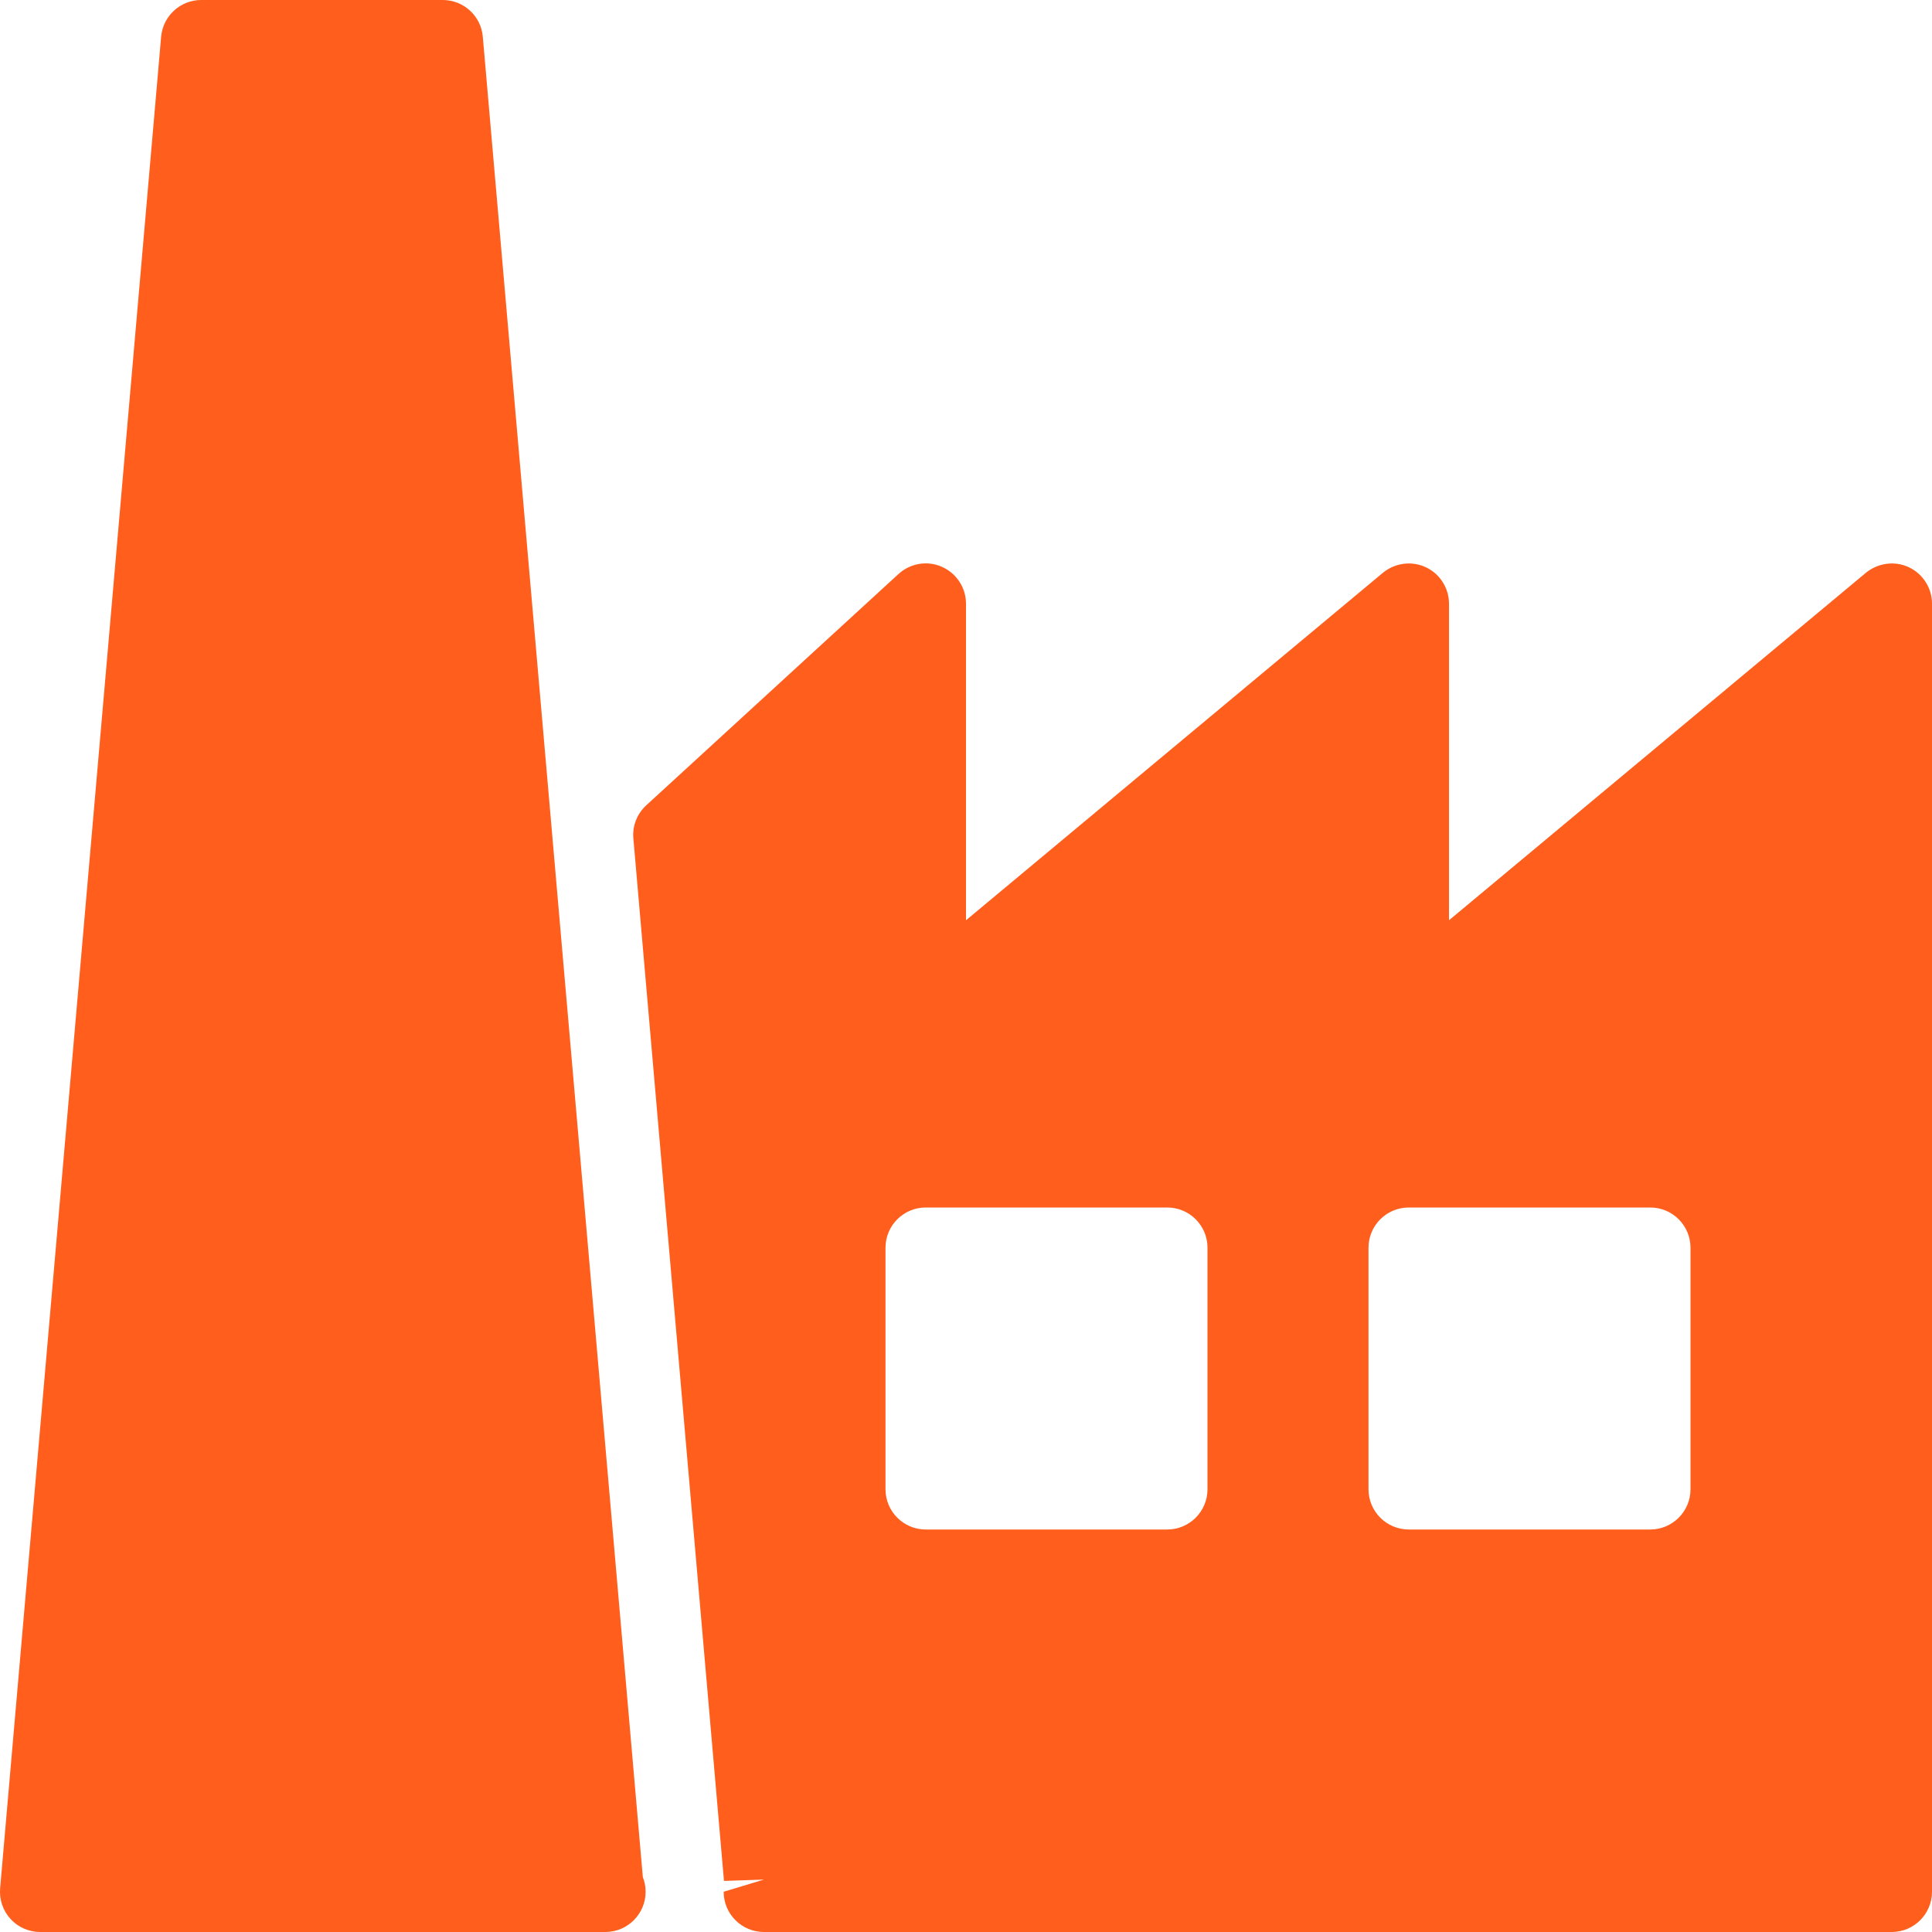 <?xml version="1.0" encoding="UTF-8"?> <svg xmlns="http://www.w3.org/2000/svg" width="30" height="30" viewBox="0 0 30 30" fill="none"><path d="M29.64 8.808C29.424 8.706 29.163 8.74 28.975 8.893L22.5 14.29V9.375C22.5 9.132 22.36 8.911 22.14 8.808C21.922 8.706 21.663 8.74 21.475 8.893L15 14.29V9.375C15 9.127 14.854 8.902 14.626 8.802C14.401 8.7 14.135 8.746 13.952 8.913L10.035 12.505C9.892 12.636 9.817 12.826 9.835 13.02L11.242 29.207L11.862 29.186L11.237 29.375C11.237 29.72 11.517 30 11.862 30H29.375C29.72 30 30 29.72 30 29.375V9.375C30 9.132 29.86 8.911 29.64 8.808ZM18.75 23.125C18.75 23.47 18.47 23.75 18.125 23.75H14.375C14.03 23.75 13.75 23.47 13.75 23.125V19.375C13.75 19.03 14.03 18.75 14.375 18.75H18.125C18.47 18.75 18.75 19.03 18.75 19.375V23.125ZM26.25 23.125C26.25 23.47 25.97 23.75 25.625 23.75H21.875C21.53 23.75 21.25 23.47 21.25 23.125V19.375C21.25 19.03 21.53 18.75 21.875 18.75H25.625C25.97 18.75 26.25 19.03 26.25 19.375V23.125Z" fill="#FF5E1D"></path><path d="M7.497 0.571C7.47 0.248 7.199 0 6.875 0H3.125C2.801 0 2.53 0.248 2.502 0.571L0.002 29.322C-0.013 29.497 0.046 29.669 0.164 29.798C0.281 29.927 0.45 30 0.625 30H9.375C9.382 30 9.391 29.999 9.4 30C9.745 30 10.025 29.72 10.025 29.375C10.025 29.295 10.01 29.219 9.982 29.149L7.497 0.571Z" fill="#FF5E1D"></path></svg> 